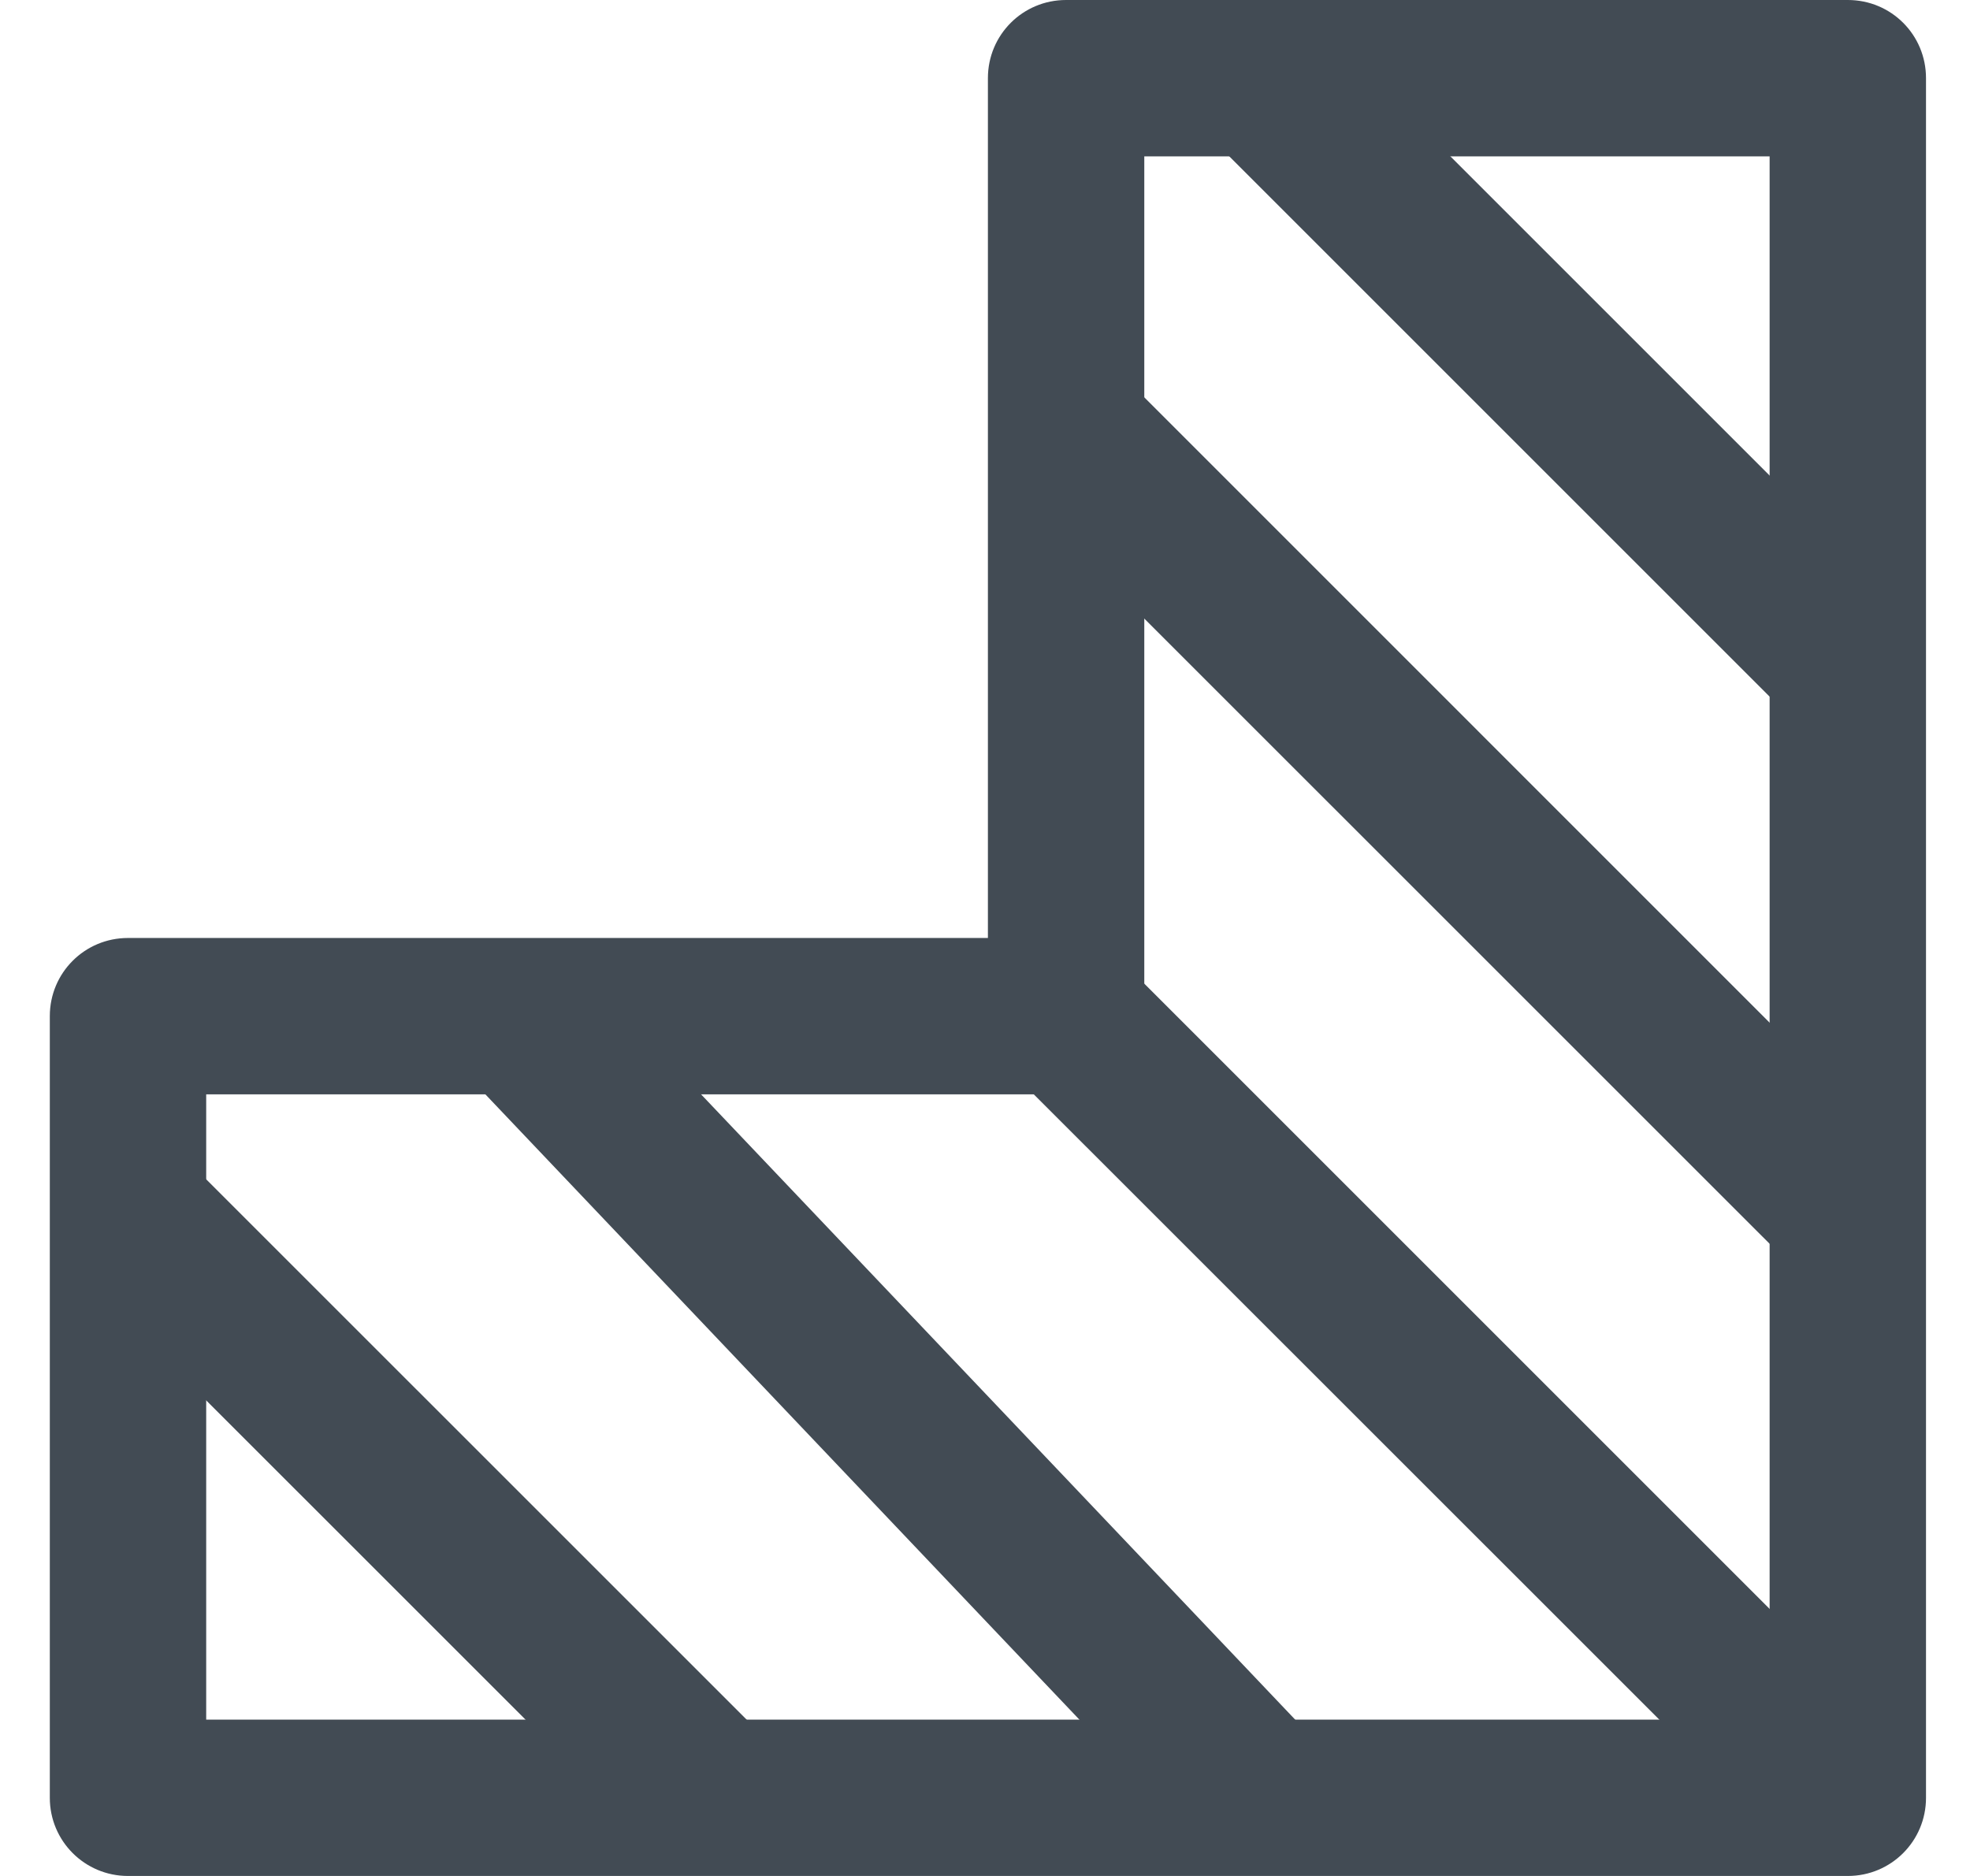 <svg width="21" height="20" viewBox="0 0 21 20" fill="none" xmlns="http://www.w3.org/2000/svg">
<path fill-rule="evenodd" clip-rule="evenodd" d="M5.531 10.833L4.927 11.407L12.298 19.167H13.448L14.053 18.593L6.681 10.833H5.531ZM11.954 10.243L10.776 11.423L18.521 19.166H19.7V17.989L11.957 10.246M19.698 5.904L14.627 0.833H12.613L12.441 1.004L19.698 8.261V5.904Z" fill="#424B54"/>
<path fill-rule="evenodd" clip-rule="evenodd" d="M18.864 1.667V18.333H2.198V11.667H12.198V1.667H18.864ZM19.698 0H11.364C10.903 0 10.531 0.371 10.531 0.833V10H1.364C0.903 10 0.531 10.371 0.531 10.833V19.167C0.531 19.627 0.903 20 1.364 20H19.698C20.158 20 20.531 19.629 20.531 19.167V0.833C20.531 0.371 20.16 0 19.698 0Z" fill="#424B54"/>
<path fill-rule="evenodd" clip-rule="evenodd" d="M11.364 5.761L19.698 14.094V11.737L11.956 3.994L11.364 4.583V5.761ZM6.436 19.167H8.793L1.364 11.739V14.096L6.436 19.167Z" fill="#424B54"/>
</svg>
